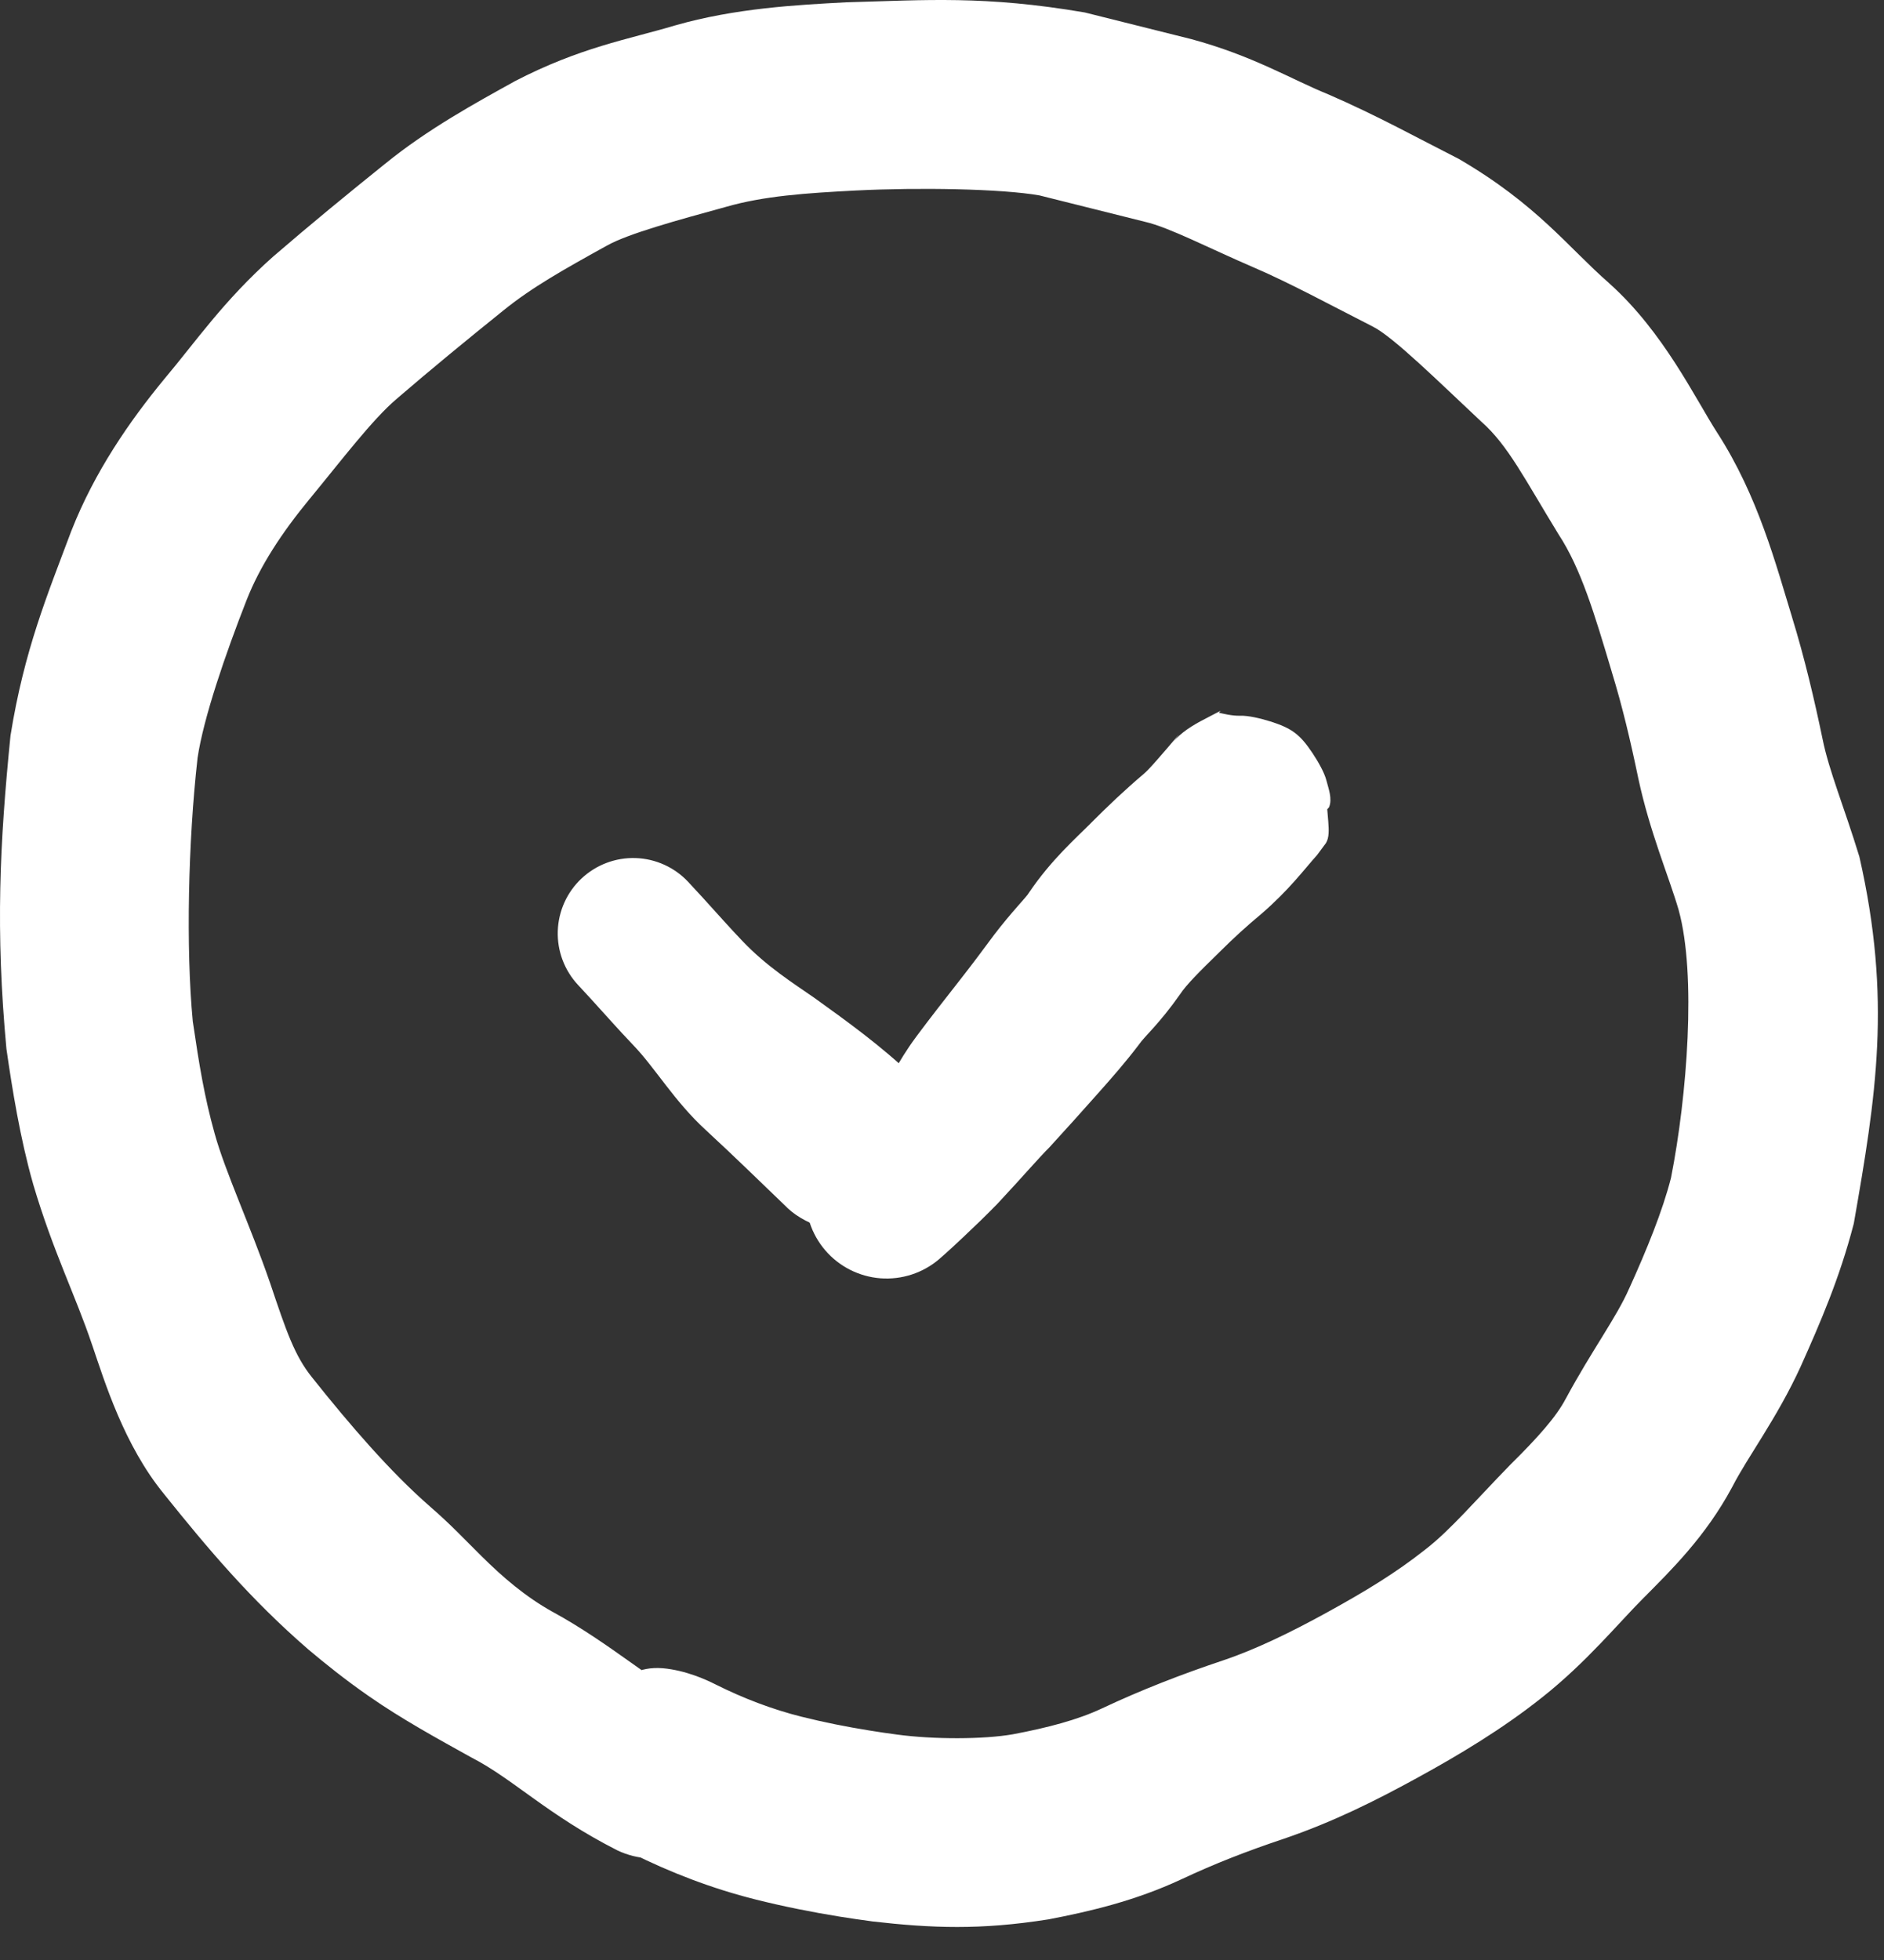 <svg width="50" height="52" viewBox="0 0 50 52" fill="none" xmlns="http://www.w3.org/2000/svg">
<rect x="0" y="0" width="50" height="52" fill="#333333" stroke="none"/>
<path d="M16.386 49.092C16.916 49.344 17.524 49.375 18.076 49.178C18.629 48.981 19.081 48.573 19.333 48.043C19.584 47.513 19.615 46.905 19.419 46.352C19.222 45.8 18.814 45.348 18.284 45.096C17.458 44.729 16.198 43.6 14.679 42.77C14.675 42.768 14.672 42.767 14.668 42.765C13.946 42.362 13.352 41.853 12.784 41.29C12.381 40.895 11.972 40.452 11.417 39.974C11.414 39.971 11.411 39.968 11.408 39.965C10.366 39.058 9.285 37.804 8.287 36.55C8.285 36.548 8.283 36.546 8.282 36.544C7.821 35.971 7.604 35.338 7.166 34.032C7.163 34.026 7.161 34.02 7.159 34.013C6.657 32.554 5.978 31.091 5.698 30.079C5.697 30.074 5.695 30.069 5.694 30.064C5.425 29.102 5.286 28.252 5.115 27.088C5.115 27.086 5.115 27.085 5.115 27.083C4.933 25.16 4.992 22.337 5.242 20.121C5.242 20.12 5.242 20.118 5.242 20.116C5.397 19.054 5.987 17.341 6.545 15.919C6.546 15.918 6.546 15.916 6.547 15.914C6.902 15.013 7.477 14.135 8.223 13.23C8.224 13.229 8.225 13.228 8.226 13.227C9.086 12.183 9.881 11.132 10.524 10.585C10.525 10.585 10.525 10.584 10.526 10.583C11.44 9.796 12.387 9.019 13.348 8.246C13.348 8.246 13.348 8.246 13.349 8.245C14.118 7.621 14.964 7.149 16.103 6.518C16.104 6.518 16.105 6.518 16.106 6.517C16.662 6.201 18.007 5.834 19.251 5.493C19.252 5.492 19.253 5.492 19.254 5.492C20.272 5.198 21.381 5.123 22.736 5.053C22.738 5.053 22.741 5.053 22.743 5.053C24.359 4.972 26.571 5.005 27.59 5.185C27.59 5.185 27.59 5.185 27.589 5.185C28.52 5.418 29.45 5.65 30.381 5.883C30.385 5.884 30.389 5.885 30.393 5.886C31.029 6.033 32.085 6.584 33.274 7.096C33.278 7.098 33.282 7.1 33.286 7.101C34.235 7.509 35.306 8.091 36.419 8.657C36.423 8.659 36.428 8.662 36.432 8.664C36.977 8.936 38.186 10.132 39.312 11.186C39.315 11.188 39.318 11.191 39.321 11.194C40.023 11.817 40.454 12.693 41.365 14.18C41.365 14.18 41.365 14.18 41.365 14.18C41.958 15.086 42.314 16.277 42.776 17.827C42.776 17.828 42.776 17.828 42.776 17.829C43.056 18.739 43.27 19.645 43.479 20.649C43.479 20.649 43.479 20.649 43.479 20.649C43.784 22.076 44.292 23.256 44.55 24.141C44.55 24.141 44.55 24.141 44.55 24.142C45.027 25.865 44.773 29.086 44.349 31.239C44.348 31.245 44.346 31.251 44.345 31.257C44.123 32.128 43.704 33.155 43.243 34.172C43.241 34.177 43.239 34.181 43.236 34.186C42.903 34.95 42.248 35.822 41.558 37.102C41.556 37.106 41.553 37.11 41.551 37.113C41.305 37.587 40.801 38.15 40.102 38.84C40.096 38.847 40.089 38.854 40.082 38.86C39.142 39.825 38.495 40.59 37.84 41.099C37.834 41.103 37.829 41.108 37.823 41.112C37.045 41.729 36.225 42.225 35.23 42.772C35.225 42.775 35.219 42.778 35.214 42.781C34.277 43.297 33.321 43.763 32.463 44.05C32.457 44.052 32.451 44.054 32.446 44.056C31.382 44.411 30.29 44.833 29.244 45.326C29.241 45.327 29.238 45.329 29.235 45.33C28.603 45.627 27.807 45.837 26.89 46.01C26.889 46.011 26.887 46.011 26.885 46.011C26.103 46.149 24.774 46.15 23.805 46.019C23.803 46.019 23.8 46.019 23.798 46.018C23.556 45.986 23.317 45.951 23.079 45.912C22.462 45.813 21.862 45.693 21.274 45.546C21.273 45.546 21.271 45.545 21.27 45.545C20.496 45.351 19.732 45.06 18.982 44.685C18.982 44.684 18.981 44.684 18.98 44.684C18.749 44.567 18.199 44.313 17.587 44.259C17.586 44.259 17.585 44.259 17.584 44.259C16.338 44.159 15.889 45.361 15.567 45.974C15.515 46.082 15.483 46.259 15.466 46.415C15.45 46.574 15.449 46.699 15.477 46.813C15.506 46.928 15.564 47.038 15.653 47.17C15.741 47.3 15.852 47.443 15.948 47.514C16.215 47.726 16.49 48.059 16.641 48.368C16.813 48.676 16.726 48.964 16.623 48.997C16.623 48.997 16.623 48.997 16.623 48.997C16.546 49.049 16.493 49.029 16.744 49.156C16.745 49.156 16.745 49.157 16.746 49.157C17.781 49.675 18.892 50.104 20.055 50.395C20.057 50.396 20.059 50.396 20.061 50.397C20.803 50.582 21.548 50.73 22.284 50.849C22.567 50.894 22.849 50.936 23.129 50.973C23.132 50.974 23.134 50.974 23.137 50.975C24.737 51.159 26.03 51.205 27.806 50.925C27.812 50.925 27.817 50.924 27.822 50.923C28.914 50.714 30.124 50.432 31.351 49.86C31.356 49.858 31.362 49.855 31.367 49.853C32.225 49.449 33.1 49.109 34.033 48.797C34.038 48.796 34.043 48.794 34.048 48.792C35.394 48.335 36.529 47.761 37.629 47.159C37.635 47.155 37.642 47.152 37.648 47.148C38.691 46.577 39.873 45.872 40.916 45.041C40.923 45.035 40.93 45.029 40.938 45.024C42.105 44.099 42.943 43.071 43.624 42.389C43.629 42.385 43.633 42.38 43.638 42.376C44.349 41.658 45.262 40.768 45.961 39.47C45.967 39.46 45.972 39.45 45.978 39.439C46.383 38.648 47.154 37.637 47.786 36.261C47.789 36.253 47.793 36.244 47.797 36.236C48.311 35.088 48.82 33.914 49.193 32.482C49.195 32.472 49.197 32.462 49.2 32.452C49.789 29.081 50.21 26.518 49.346 22.727C49.346 22.727 49.346 22.727 49.346 22.727C48.941 21.406 48.541 20.452 48.372 19.618C48.372 19.618 48.372 19.618 48.372 19.618C48.156 18.579 47.892 17.451 47.557 16.366C47.557 16.366 47.557 16.365 47.557 16.364C47.133 14.985 46.663 13.17 45.577 11.485C45.577 11.485 45.577 11.485 45.576 11.484C44.985 10.566 44.155 8.814 42.712 7.52C42.71 7.518 42.708 7.516 42.705 7.513C41.605 6.552 40.798 5.429 38.707 4.211C38.703 4.209 38.698 4.207 38.694 4.205C37.626 3.664 36.55 3.066 35.253 2.504C35.249 2.503 35.246 2.502 35.243 2.5C34.266 2.103 33.254 1.48 31.606 1.035C31.602 1.034 31.597 1.033 31.593 1.032C30.663 0.799 29.732 0.567 28.802 0.334C28.796 0.333 28.79 0.331 28.784 0.33C26.131 -0.122 24.583 0.003 22.486 0.06C22.484 0.06 22.482 0.06 22.479 0.06C21.131 0.131 19.512 0.218 17.918 0.674C17.917 0.674 17.916 0.674 17.915 0.675C16.653 1.052 15.412 1.249 13.65 2.161C13.65 2.162 13.649 2.162 13.649 2.163C12.652 2.715 11.345 3.427 10.215 4.35C10.214 4.35 10.214 4.35 10.214 4.35C9.227 5.144 8.24 5.952 7.261 6.797C7.26 6.798 7.259 6.798 7.258 6.799C5.924 7.986 5.181 9.085 4.363 10.052C4.362 10.053 4.361 10.055 4.36 10.056C3.432 11.182 2.511 12.517 1.898 14.074C1.896 14.077 1.895 14.08 1.894 14.083C1.254 15.79 0.644 17.248 0.28 19.507C0.279 19.512 0.278 19.517 0.278 19.523C-0.007 22.372 -0.122 24.679 0.171 27.831C0.172 27.84 0.173 27.848 0.175 27.856C0.322 28.881 0.539 30.22 0.873 31.39C0.875 31.397 0.876 31.403 0.878 31.41C1.407 33.202 2.006 34.374 2.443 35.676C2.445 35.681 2.447 35.687 2.449 35.692C2.773 36.642 3.291 38.345 4.358 39.643C4.361 39.647 4.365 39.652 4.368 39.656C5.497 41.063 6.638 42.423 8.175 43.754C8.18 43.758 8.184 43.762 8.189 43.766C8.625 44.133 9.172 44.573 9.783 44.996C10.656 45.606 11.612 46.128 12.514 46.629C12.519 46.631 12.523 46.634 12.528 46.636C13.625 47.202 14.543 48.158 16.386 49.092Z" fill="white"/>
<path d="M18.263 23.396C17.9 23.009 17.398 22.782 16.868 22.765C16.337 22.748 15.822 22.943 15.434 23.306C15.047 23.669 14.82 24.171 14.803 24.702C14.786 25.232 14.981 25.748 15.344 26.135C15.463 26.262 15.582 26.392 15.703 26.524C16.047 26.899 16.398 27.302 16.81 27.732C16.81 27.732 16.81 27.732 16.81 27.732C17.399 28.347 17.903 29.224 18.729 29.979C18.729 29.979 18.729 29.979 18.729 29.979C19.515 30.704 20.195 31.372 20.884 32.033C20.884 32.033 20.884 32.033 20.884 32.033L20.895 32.045C21.47 32.59 22.348 32.703 22.969 32.905L22.926 32.856C22.926 32.856 22.926 32.856 22.926 32.856C23.033 32.893 23.174 32.916 23.333 32.943C23.551 32.979 23.801 33.02 24.025 33.088C24.163 33.129 24.364 33.119 24.542 33.091C24.723 33.06 24.866 33.014 24.981 32.931C25.097 32.849 25.187 32.728 25.274 32.567C25.359 32.408 25.433 32.221 25.439 32.078C25.448 31.843 25.481 31.581 25.475 31.321C25.471 31.133 25.446 30.945 25.379 30.776C25.379 30.776 25.379 30.776 25.379 30.776L25.335 30.727C24.951 29.848 24.7 29.007 24.207 28.535L24.219 28.547C24.219 28.547 24.219 28.547 24.219 28.547C23.392 27.751 22.452 27.078 21.611 26.473C21.611 26.473 21.611 26.473 21.611 26.473C21.054 26.086 20.343 25.64 19.697 24.959C19.697 24.959 19.697 24.959 19.697 24.959C19.377 24.626 19.031 24.233 18.661 23.827C18.531 23.685 18.398 23.541 18.263 23.396Z" fill="white"/>
<path d="M22.132 30.143C21.7 30.514 21.433 31.041 21.389 31.609C21.346 32.177 21.53 32.738 21.901 33.171C22.271 33.603 22.799 33.87 23.366 33.914C23.934 33.957 24.496 33.773 24.928 33.403C25.206 33.16 25.378 32.997 25.59 32.798C25.881 32.524 26.165 32.25 26.465 31.943C26.465 31.943 26.466 31.942 26.466 31.942C27.145 31.216 27.552 30.737 27.851 30.439C27.851 30.439 27.851 30.439 27.851 30.439C28.274 29.978 28.703 29.5 29.132 29.017C29.132 29.017 29.132 29.017 29.132 29.017C29.49 28.615 29.872 28.181 30.227 27.712C30.227 27.712 30.228 27.711 30.228 27.71C30.386 27.483 30.763 27.169 31.323 26.372C31.323 26.372 31.323 26.372 31.323 26.372C31.481 26.131 31.823 25.786 32.382 25.242C32.383 25.242 32.383 25.241 32.383 25.241C32.732 24.892 33.101 24.557 33.464 24.256C33.464 24.255 33.464 24.255 33.465 24.255C34.218 23.606 34.603 23.075 34.955 22.684L35.186 22.372C35.187 22.372 35.187 22.372 35.187 22.372C35.28 22.223 35.267 22.012 35.251 21.794C35.241 21.681 35.232 21.565 35.224 21.47L35.271 21.419C35.271 21.419 35.271 21.418 35.271 21.418C35.367 21.196 35.254 20.911 35.202 20.706C35.149 20.497 34.988 20.215 34.832 19.979C34.673 19.741 34.532 19.568 34.362 19.441C34.193 19.314 33.988 19.227 33.714 19.14C33.444 19.057 33.129 18.982 32.913 18.989C32.701 18.997 32.428 18.927 32.349 18.909C32.349 18.909 32.349 18.909 32.349 18.909L32.395 18.857C32.209 18.956 32.031 19.042 31.859 19.136C31.533 19.314 31.236 19.516 31.063 19.792C31.062 19.792 31.062 19.792 31.062 19.793L31.293 19.481C30.857 19.989 30.504 20.411 30.345 20.54C30.345 20.54 30.345 20.54 30.345 20.54C29.851 20.958 29.401 21.387 28.96 21.828C28.959 21.829 28.959 21.829 28.959 21.83C28.561 22.232 27.901 22.806 27.305 23.688C27.305 23.688 27.305 23.688 27.305 23.688C27.265 23.775 26.849 24.189 26.371 24.817C26.37 24.818 26.37 24.818 26.37 24.819C26.094 25.192 25.81 25.573 25.492 25.979C25.492 25.979 25.492 25.979 25.492 25.979C25.098 26.483 24.701 26.987 24.307 27.516C24.307 27.516 24.307 27.517 24.307 27.517C23.814 28.179 23.57 28.771 23.389 28.947C23.389 28.947 23.388 28.947 23.388 28.947C23.162 29.179 22.904 29.429 22.647 29.671C22.472 29.836 22.254 30.037 22.132 30.143Z" fill="white"/>
</svg>
